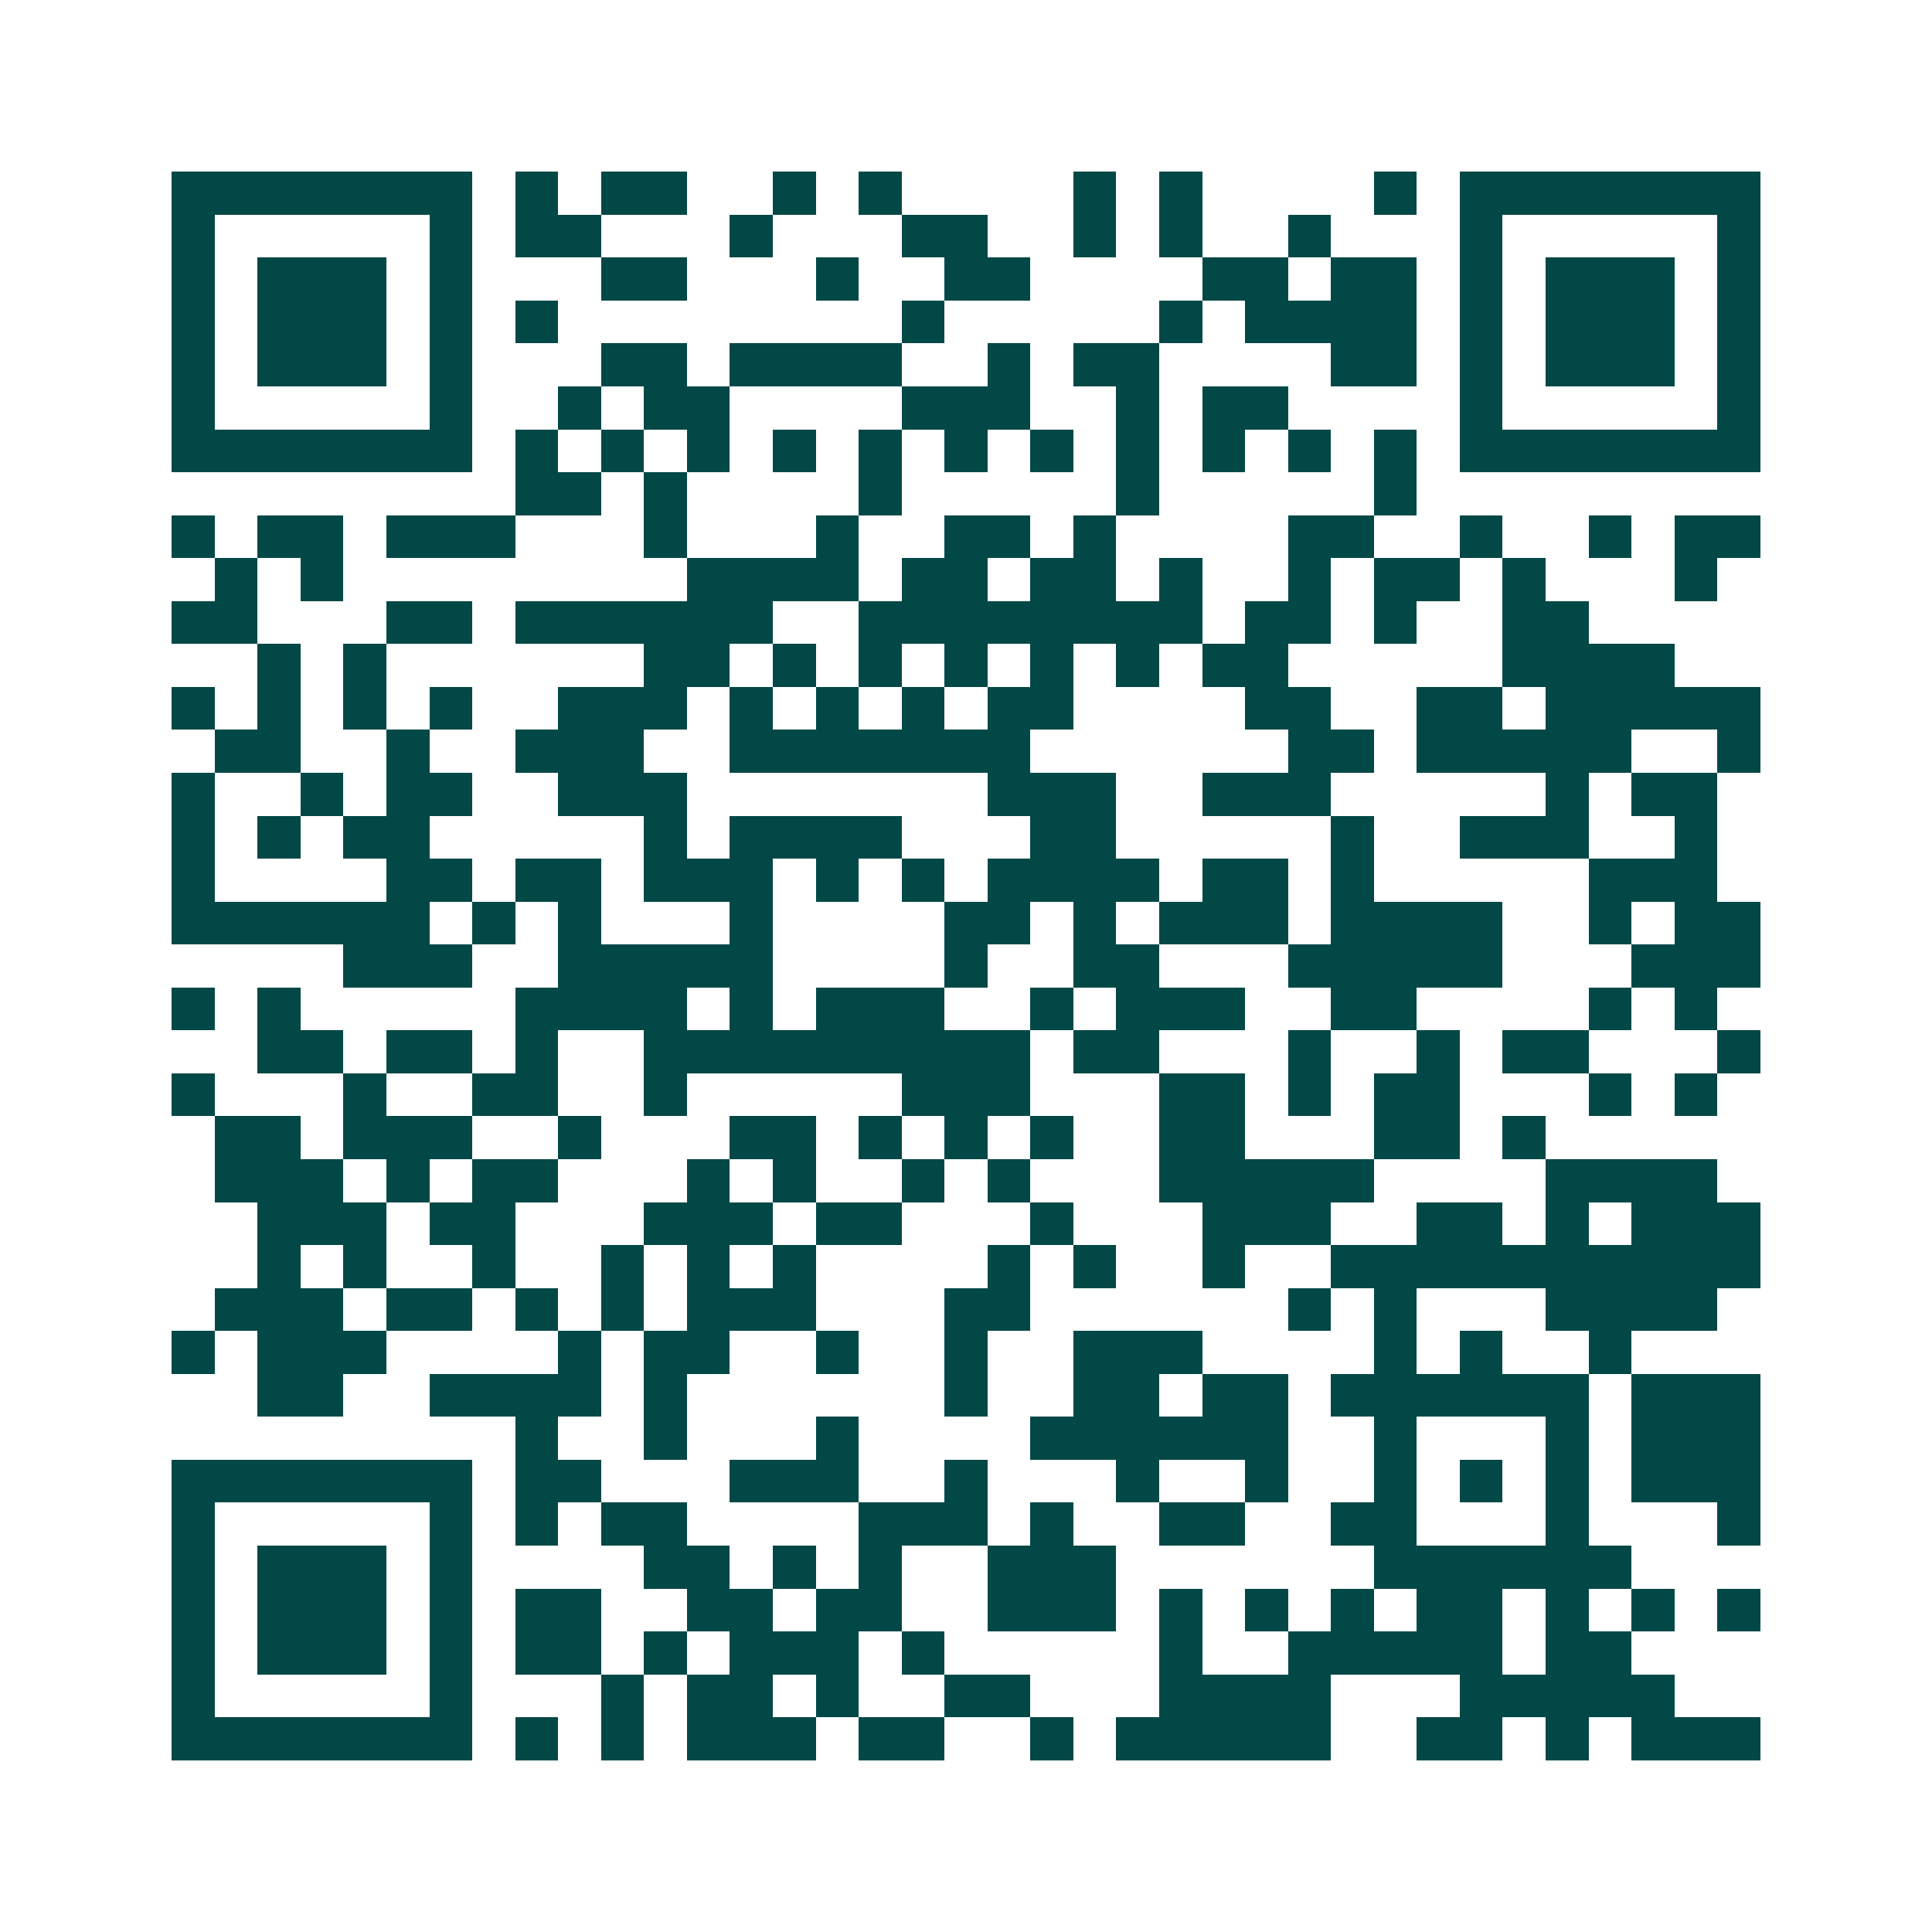<svg xmlns="http://www.w3.org/2000/svg" width="200" height="200" viewBox="0 0 45 45" shape-rendering="crispEdges"><path fill="#ffffff" d="M0 0h45v45H0z"/><path stroke="#014847" d="M4 4.5h7m1 0h1m1 0h2m2 0h1m1 0h1m4 0h1m1 0h1m4 0h1m1 0h7M4 5.5h1m5 0h1m1 0h2m3 0h1m3 0h2m2 0h1m1 0h1m2 0h1m3 0h1m5 0h1M4 6.5h1m1 0h3m1 0h1m3 0h2m3 0h1m2 0h2m4 0h2m1 0h2m1 0h1m1 0h3m1 0h1M4 7.5h1m1 0h3m1 0h1m1 0h1m8 0h1m5 0h1m1 0h4m1 0h1m1 0h3m1 0h1M4 8.5h1m1 0h3m1 0h1m3 0h2m1 0h4m2 0h1m1 0h2m4 0h2m1 0h1m1 0h3m1 0h1M4 9.5h1m5 0h1m2 0h1m1 0h2m4 0h3m2 0h1m1 0h2m4 0h1m5 0h1M4 10.5h7m1 0h1m1 0h1m1 0h1m1 0h1m1 0h1m1 0h1m1 0h1m1 0h1m1 0h1m1 0h1m1 0h1m1 0h7M12 11.5h2m1 0h1m4 0h1m5 0h1m5 0h1M4 12.5h1m1 0h2m1 0h3m3 0h1m3 0h1m2 0h2m1 0h1m4 0h2m2 0h1m2 0h1m1 0h2M5 13.5h1m1 0h1m8 0h4m1 0h2m1 0h2m1 0h1m2 0h1m1 0h2m1 0h1m3 0h1M4 14.5h2m3 0h2m1 0h6m2 0h8m1 0h2m1 0h1m2 0h2M6 15.5h1m1 0h1m6 0h2m1 0h1m1 0h1m1 0h1m1 0h1m1 0h1m1 0h2m5 0h4M4 16.5h1m1 0h1m1 0h1m1 0h1m2 0h3m1 0h1m1 0h1m1 0h1m1 0h2m4 0h2m2 0h2m1 0h5M5 17.5h2m2 0h1m2 0h3m2 0h7m6 0h2m1 0h5m2 0h1M4 18.5h1m2 0h1m1 0h2m2 0h3m7 0h3m2 0h3m5 0h1m1 0h2M4 19.5h1m1 0h1m1 0h2m5 0h1m1 0h4m3 0h2m5 0h1m2 0h3m2 0h1M4 20.5h1m4 0h2m1 0h2m1 0h3m1 0h1m1 0h1m1 0h4m1 0h2m1 0h1m5 0h3M4 21.5h6m1 0h1m1 0h1m3 0h1m4 0h2m1 0h1m1 0h3m1 0h4m2 0h1m1 0h2M8 22.5h3m2 0h5m4 0h1m2 0h2m3 0h5m3 0h3M4 23.5h1m1 0h1m5 0h4m1 0h1m1 0h3m2 0h1m1 0h3m2 0h2m4 0h1m1 0h1M6 24.5h2m1 0h2m1 0h1m2 0h9m1 0h2m3 0h1m2 0h1m1 0h2m3 0h1M4 25.5h1m3 0h1m2 0h2m2 0h1m5 0h3m3 0h2m1 0h1m1 0h2m3 0h1m1 0h1M5 26.5h2m1 0h3m2 0h1m3 0h2m1 0h1m1 0h1m1 0h1m2 0h2m3 0h2m1 0h1M5 27.5h3m1 0h1m1 0h2m3 0h1m1 0h1m2 0h1m1 0h1m3 0h5m4 0h4M6 28.5h3m1 0h2m3 0h3m1 0h2m3 0h1m3 0h3m2 0h2m1 0h1m1 0h3M6 29.5h1m1 0h1m2 0h1m2 0h1m1 0h1m1 0h1m4 0h1m1 0h1m2 0h1m2 0h10M5 30.5h3m1 0h2m1 0h1m1 0h1m1 0h3m3 0h2m6 0h1m1 0h1m3 0h4M4 31.5h1m1 0h3m4 0h1m1 0h2m2 0h1m2 0h1m2 0h3m4 0h1m1 0h1m2 0h1M6 32.5h2m2 0h4m1 0h1m6 0h1m2 0h2m1 0h2m1 0h6m1 0h3M12 33.5h1m2 0h1m3 0h1m4 0h6m2 0h1m3 0h1m1 0h3M4 34.5h7m1 0h2m3 0h3m2 0h1m3 0h1m2 0h1m2 0h1m1 0h1m1 0h1m1 0h3M4 35.5h1m5 0h1m1 0h1m1 0h2m4 0h3m1 0h1m2 0h2m2 0h2m3 0h1m3 0h1M4 36.5h1m1 0h3m1 0h1m4 0h2m1 0h1m1 0h1m2 0h3m6 0h6M4 37.5h1m1 0h3m1 0h1m1 0h2m2 0h2m1 0h2m2 0h3m1 0h1m1 0h1m1 0h1m1 0h2m1 0h1m1 0h1m1 0h1M4 38.5h1m1 0h3m1 0h1m1 0h2m1 0h1m1 0h3m1 0h1m5 0h1m2 0h5m1 0h2M4 39.5h1m5 0h1m3 0h1m1 0h2m1 0h1m2 0h2m3 0h4m3 0h5M4 40.5h7m1 0h1m1 0h1m1 0h3m1 0h2m2 0h1m1 0h5m2 0h2m1 0h1m1 0h3"/></svg>
